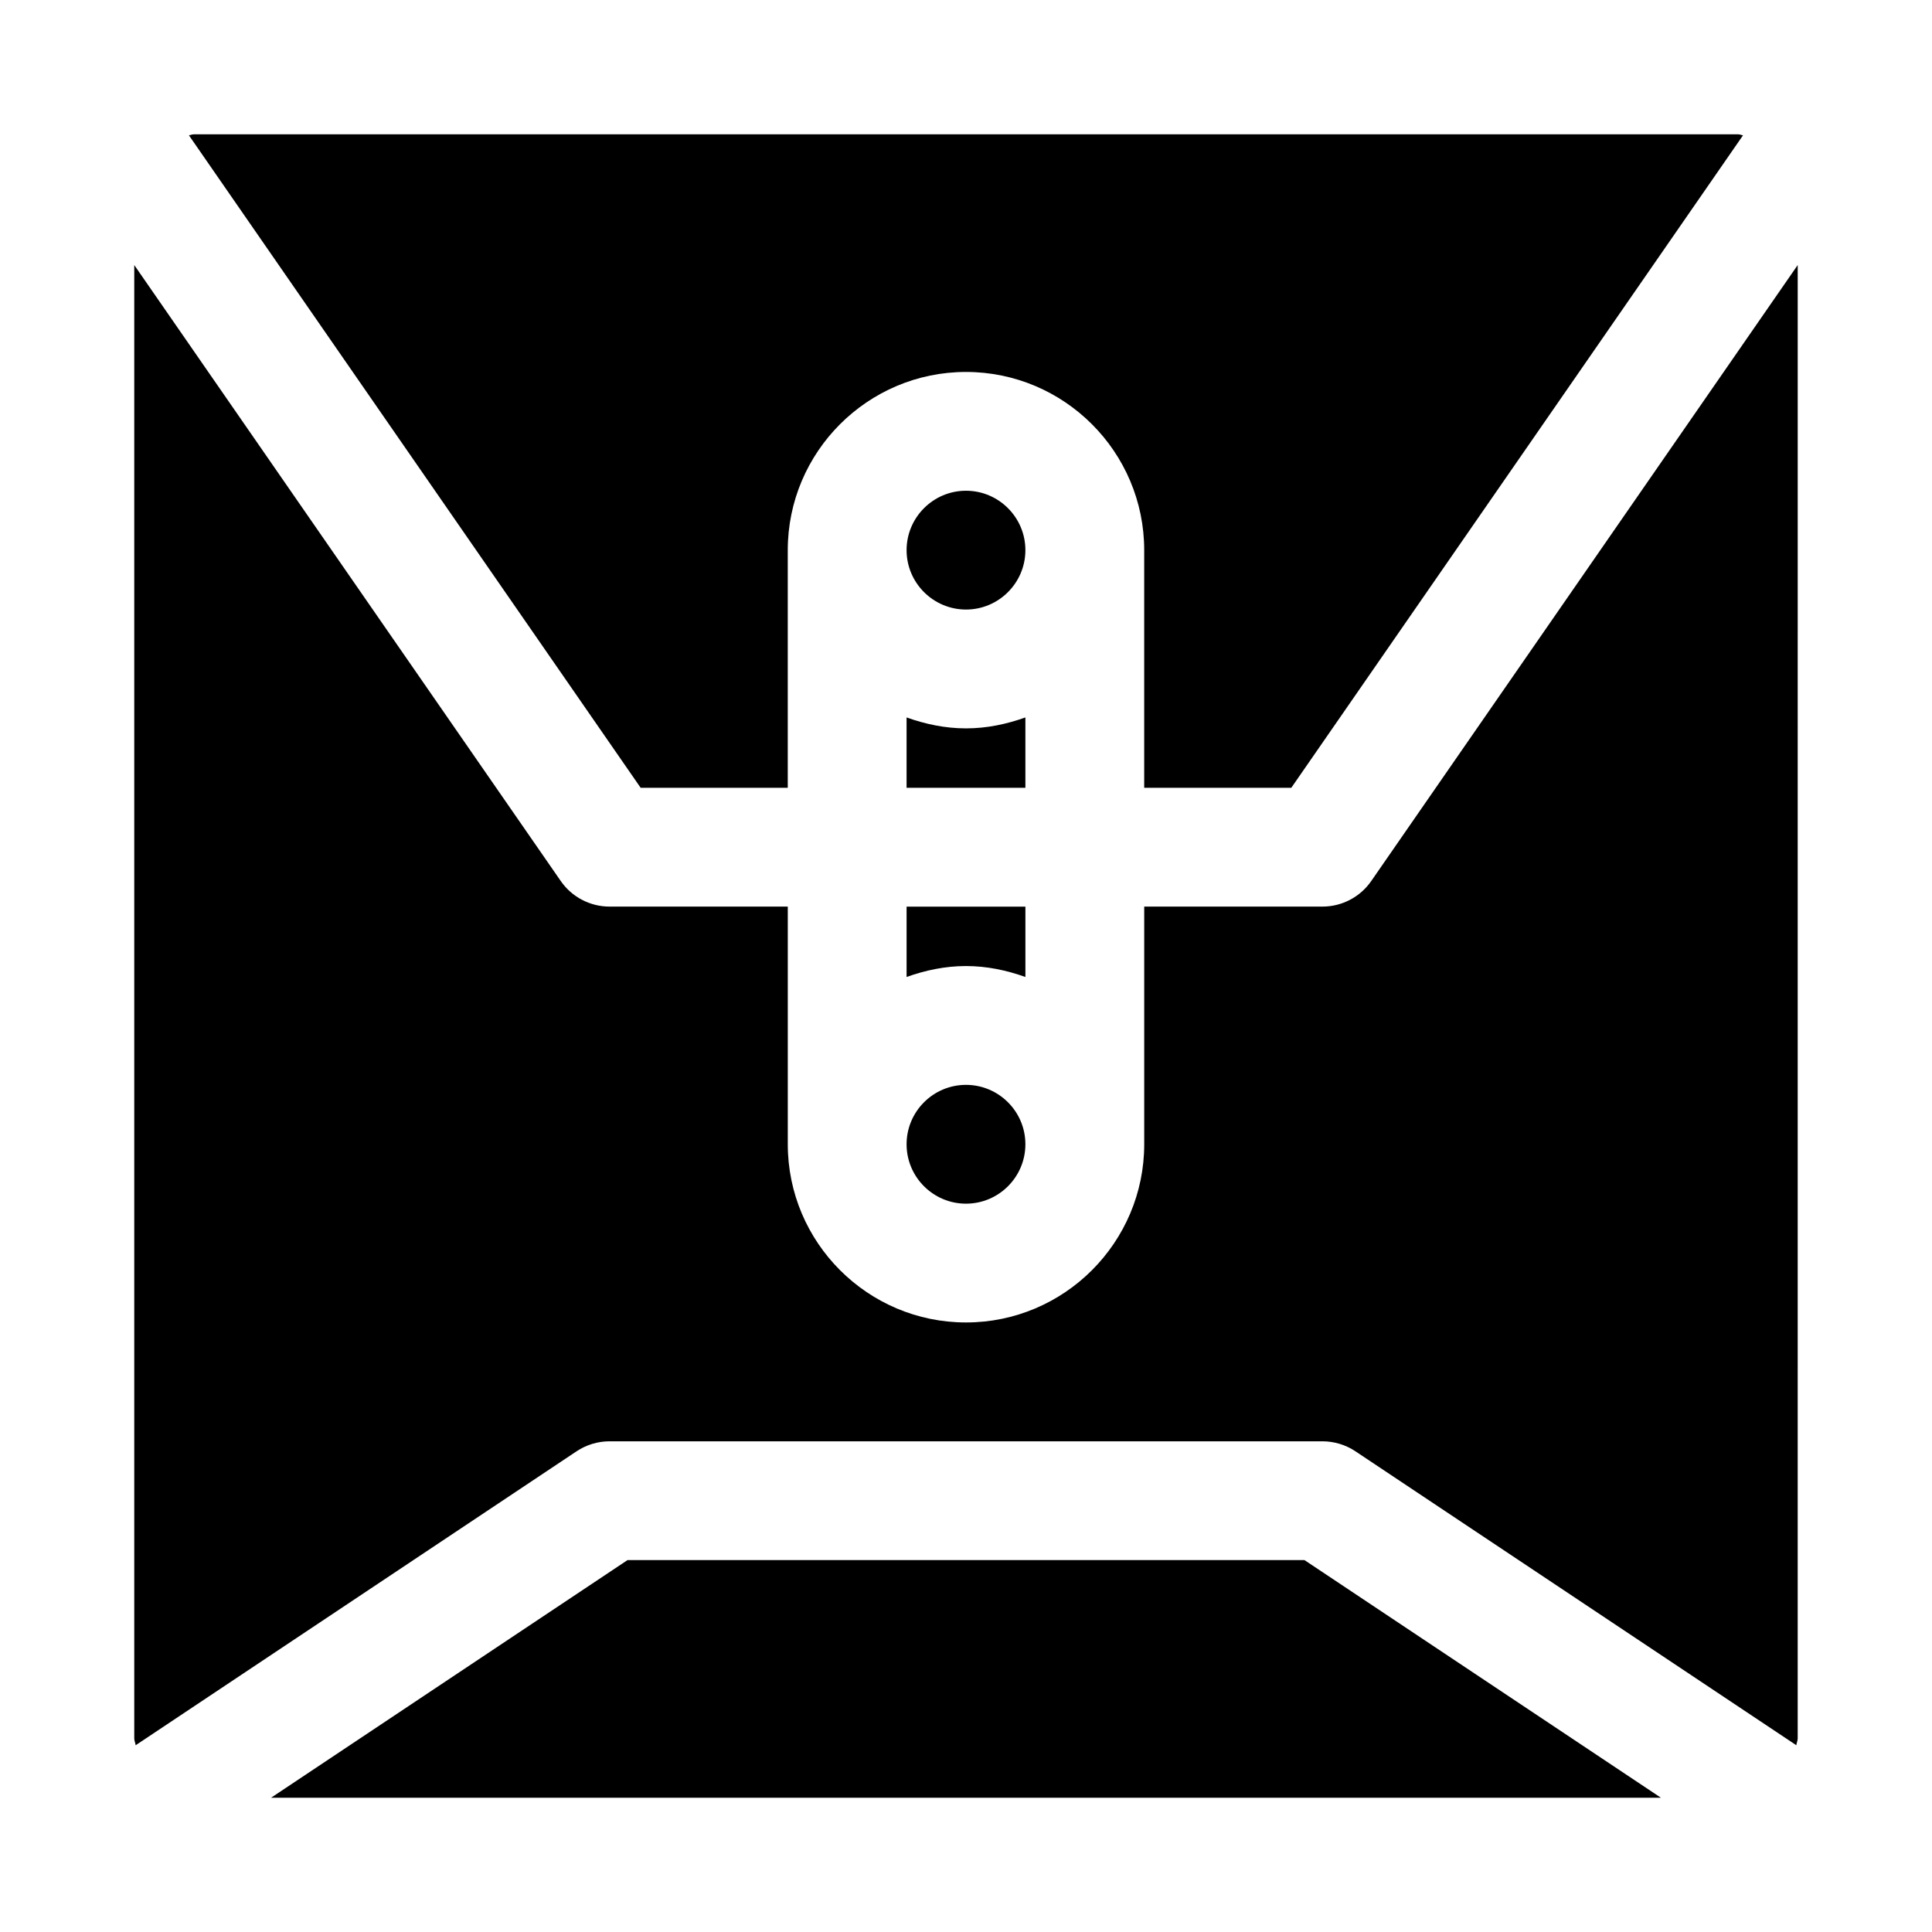 <?xml version="1.0" encoding="UTF-8"?>
<!-- Uploaded to: ICON Repo, www.iconrepo.com, Generator: ICON Repo Mixer Tools -->
<svg fill="#000000" width="800px" height="800px" version="1.1" viewBox="144 144 512 512" xmlns="http://www.w3.org/2000/svg">
 <path d="m415.74 352.77h-31.488v-18.641c4.945 1.766 10.203 2.898 15.746 2.898s10.801-1.133 15.742-2.898zm0-62.977c0-8.676-7.07-15.742-15.742-15.742-8.676 0-15.742 7.07-15.742 15.742 0 8.676 7.07 15.742 15.742 15.742 8.672 0.004 15.742-7.066 15.742-15.742zm-105.44 267.65-94.465 62.977h368.33l-94.465-62.977zm310.11-343.2-113.01 163.23c-2.941 4.25-7.777 6.785-12.941 6.785h-47.23v62.977c0 26.039-21.191 47.23-47.23 47.23s-47.23-21.191-47.23-47.23v-62.977h-47.23c-5.164 0-9.996-2.535-12.941-6.785l-113.02-163.23v390.44c0 0.645 0.301 1.195 0.363 1.828l116.85-77.902c2.582-1.719 5.637-2.648 8.738-2.648h188.93c3.102 0 6.156 0.93 8.738 2.644l116.85 77.902c0.062-0.629 0.359-1.18 0.359-1.824zm-220.41 185.77c5.543 0 10.801 1.133 15.742 2.898v-18.645h-31.488v18.641c4.945-1.762 10.203-2.894 15.746-2.894zm-86.215-47.234h38.98v-62.977c0-26.039 21.191-47.23 47.23-47.23 26.039 0 47.23 21.191 47.23 47.23v62.977h38.98l119.72-172.93c-0.441-0.031-0.816-0.25-1.258-0.25h-409.35c-0.438 0-0.816 0.219-1.258 0.25zm70.469 94.465c0 8.691 7.07 15.742 15.742 15.742 8.676 0 15.742-7.055 15.742-15.742 0-8.691-7.07-15.742-15.742-15.742s-15.742 7.051-15.742 15.742z"/>
</svg>